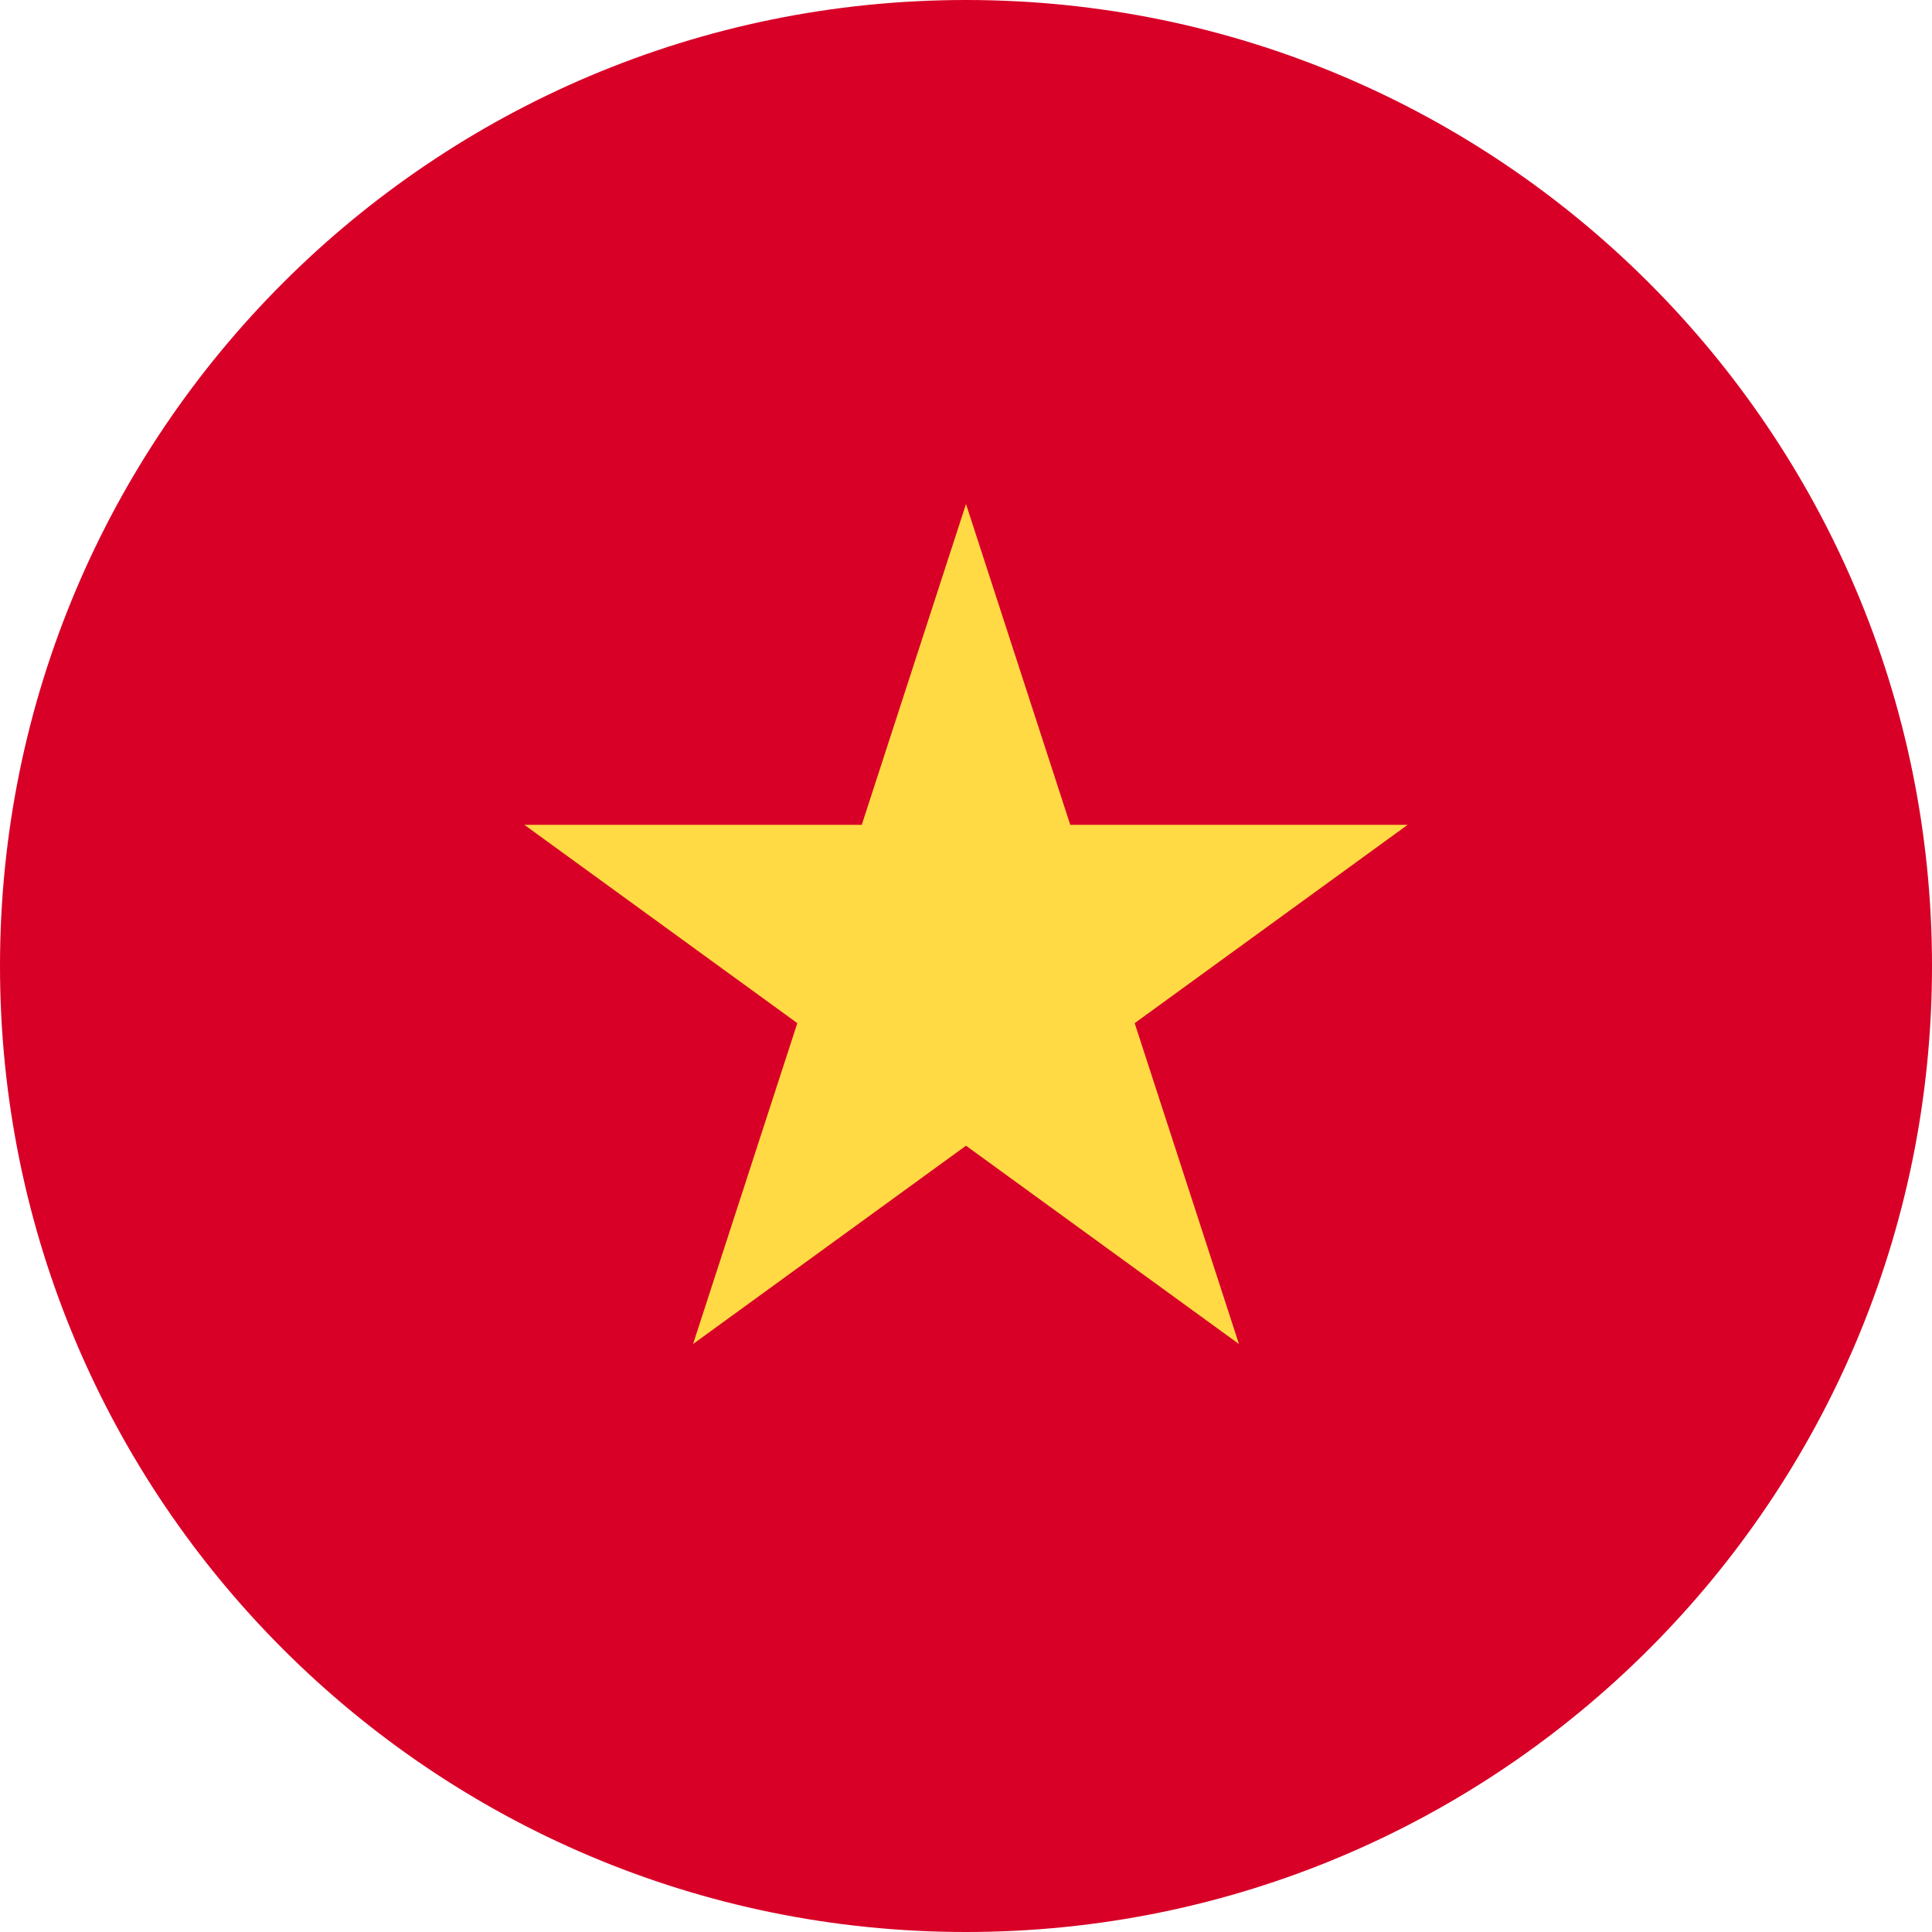 <?xml version="1.0" encoding="UTF-8"?>
<svg xmlns="http://www.w3.org/2000/svg" width="512" height="512" viewBox="0 0 512 512" fill="none">
  <g clip-path="url(#clip0_895_9140)">
    <path d="M256 512C397.385 512 512 397.385 512 256C512 114.615 397.385 0 256 0C114.615 0 0 114.615 0 256C0 397.385 114.615 512 256 512Z" fill="#D80027"></path>
    <path d="M256 133.565L283.628 218.594H373.033L300.702 271.144L328.33 356.174L256 303.623L183.67 356.174L211.298 271.144L138.968 218.594H228.372L256 133.565Z" fill="#FFDA44"></path>
  </g>
  <defs>
    <clipPath id="clip0_895_9140">
      <rect width="512" height="512" fill="white"></rect>
    </clipPath>
  </defs>
</svg>
